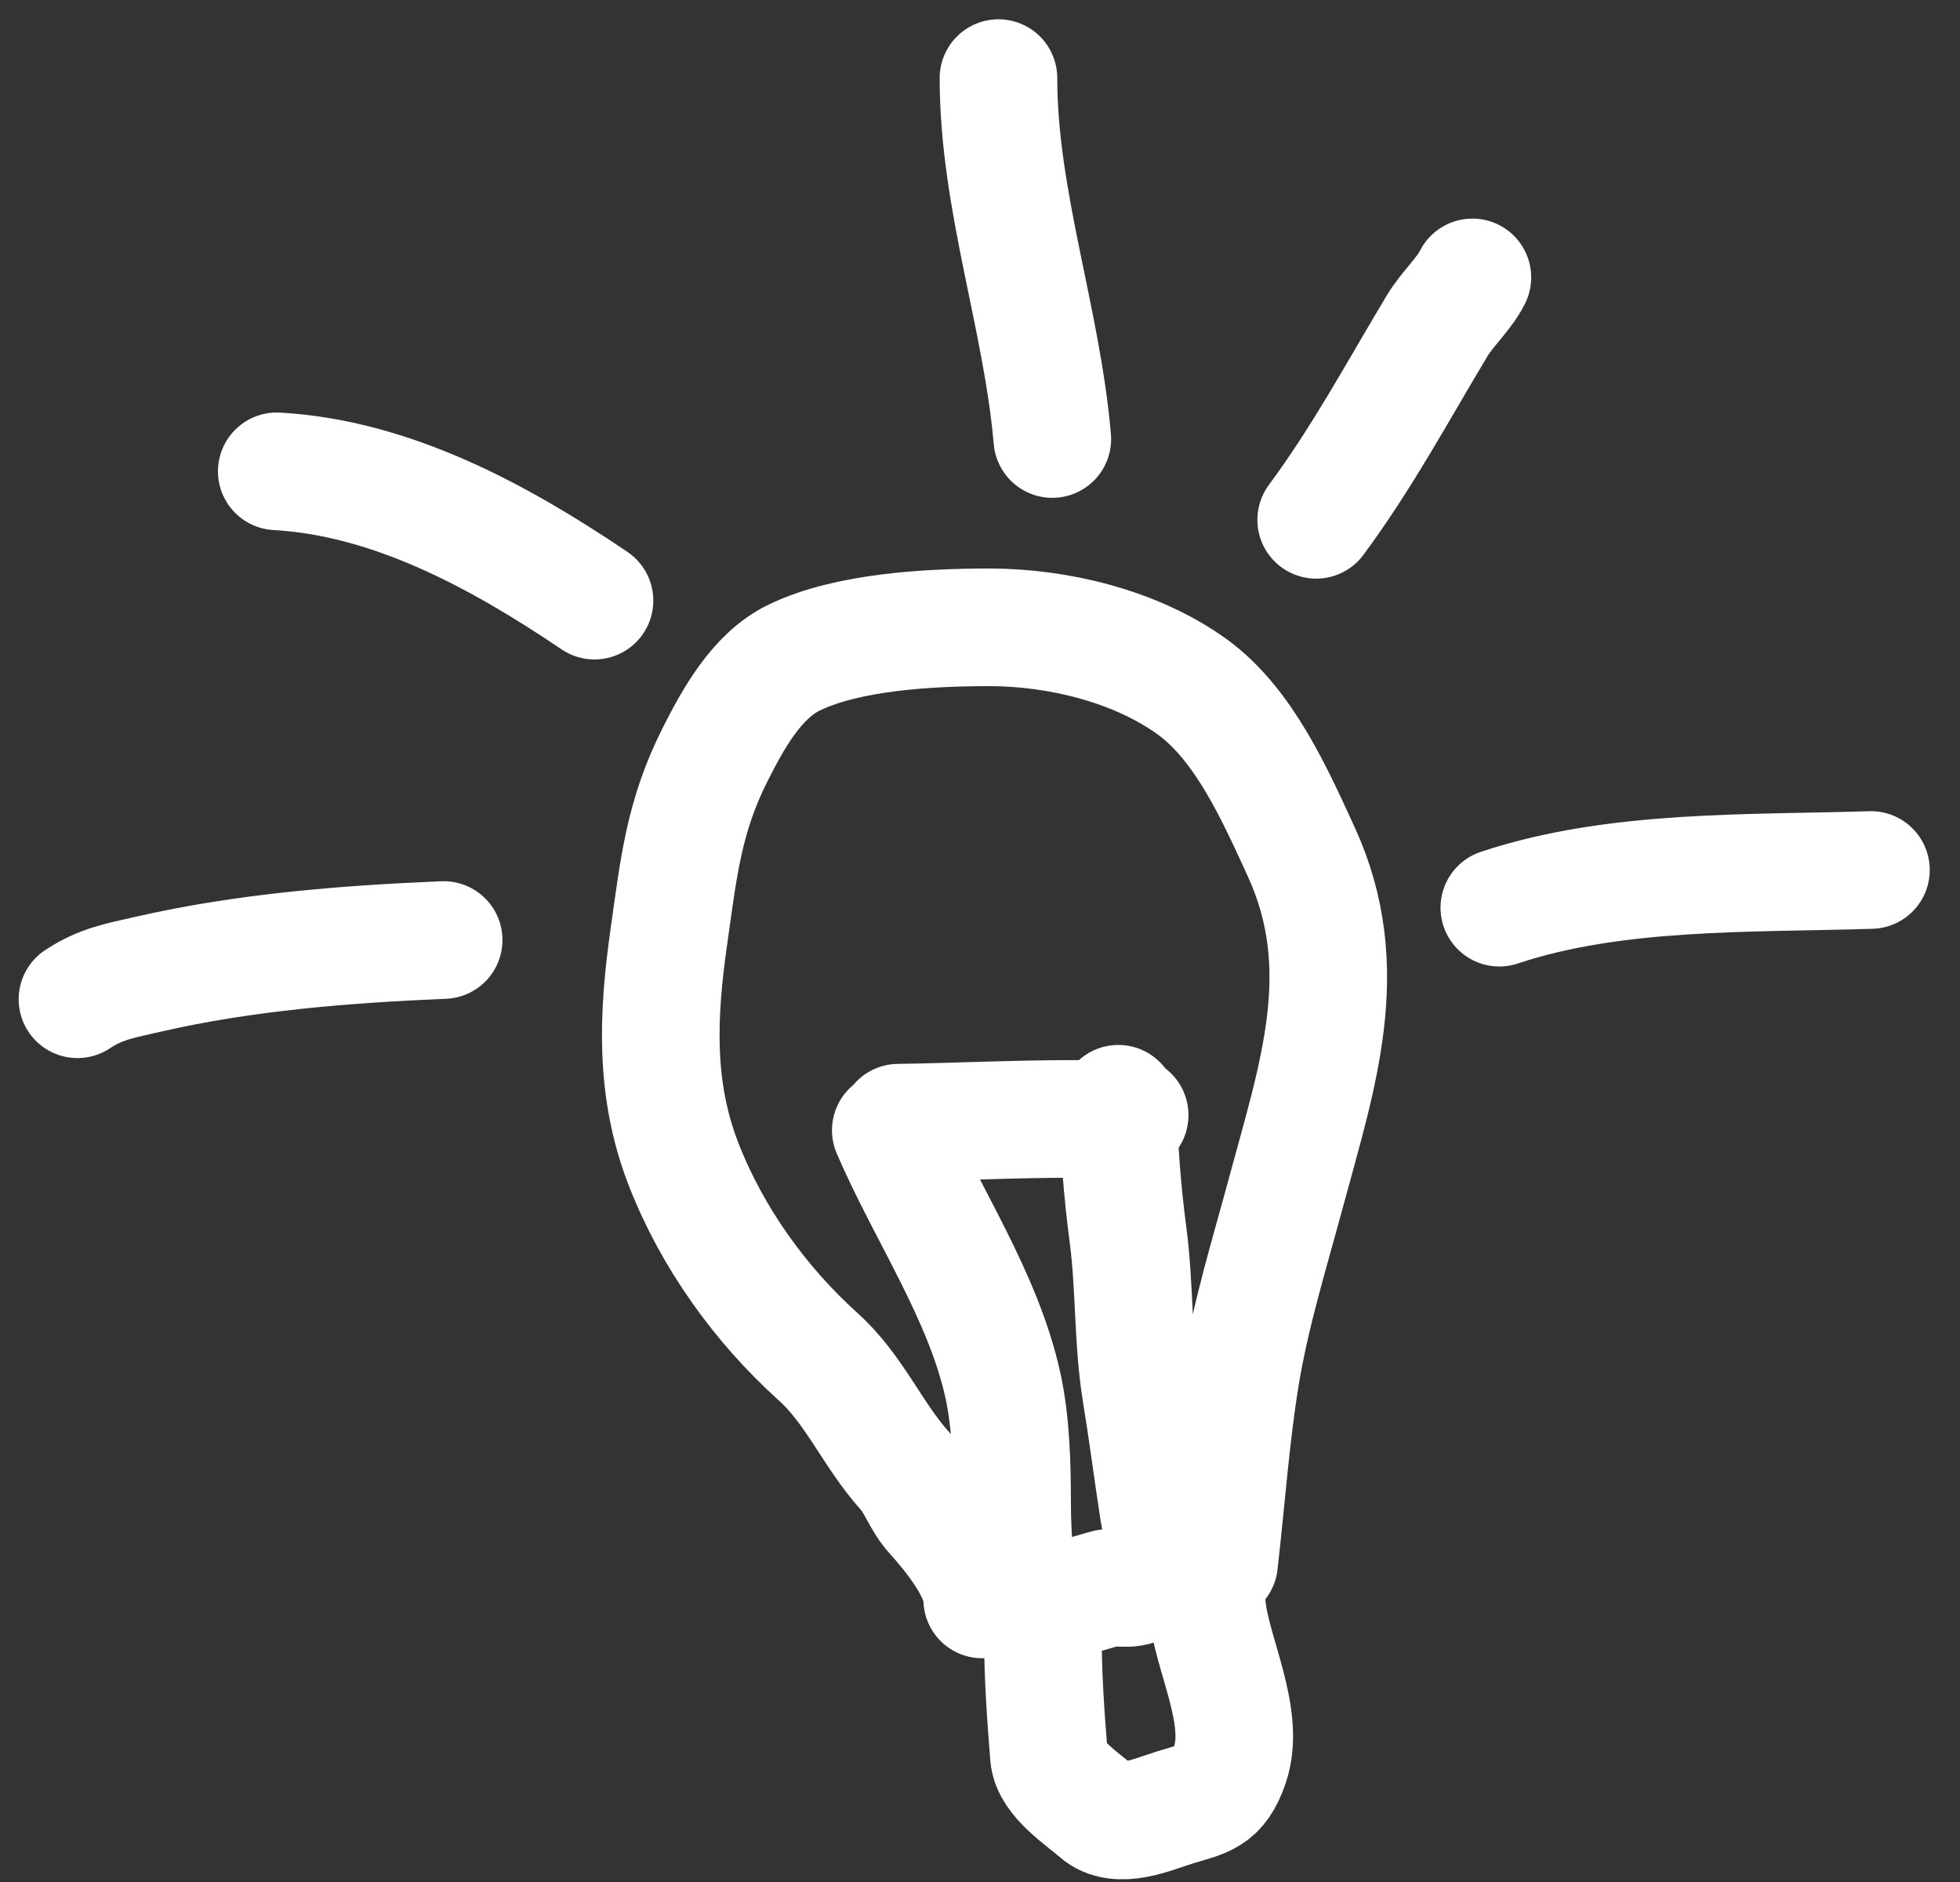 <?xml version="1.0" encoding="UTF-8"?> <svg xmlns="http://www.w3.org/2000/svg" width="50" height="48" viewBox="0 0 50 48" fill="none"><rect x="0" y="0" width="50" height="48" fill="#333333" stroke="none"/> <path d="M30.788 40.948C30.888 42.153 31.8 43.778 31.373 45.012C31.08 45.858 30.724 45.867 29.979 46.096C29.42 46.268 28.525 46.685 27.999 46.217C27.636 45.894 26.805 45.367 26.759 44.788C26.68 43.805 26.604 42.765 26.604 41.723C26.604 40.85 27.395 40.764 28.188 40.518C28.45 40.437 28.856 40.588 29.075 40.406C29.266 40.246 29.455 40.173 29.703 40.173M31.099 39.864C31.279 38.301 31.392 36.685 31.641 35.137C31.902 33.521 32.378 32 32.804 30.42C33.606 27.439 34.566 24.706 33.191 21.716C32.529 20.278 31.737 18.474 30.41 17.515C28.985 16.485 26.998 16 25.245 16C23.735 16 21.628 16.106 20.252 16.775C19.297 17.239 18.69 18.358 18.238 19.254C17.44 20.834 17.31 22.157 17.067 23.86C16.778 25.882 16.688 27.777 17.446 29.714C18.171 31.568 19.399 33.277 20.863 34.595C21.801 35.439 22.246 36.575 23.076 37.505C23.39 37.857 23.48 38.251 23.816 38.624C24.275 39.134 25.056 40.087 25.056 40.793M28.529 28.151C28.54 29.264 28.63 30.389 28.776 31.493C28.952 32.828 28.892 34.196 29.109 35.523C29.271 36.515 29.399 37.507 29.55 38.499C29.641 39.099 29.883 39.734 29.883 40.337M22.724 28.828C23.642 30.959 25.081 33.044 25.583 35.329C25.793 36.286 25.819 37.364 25.819 38.344C25.819 39.21 25.916 40.056 25.916 40.917M22.919 28.634C24.395 28.614 25.869 28.538 27.346 28.538C27.847 28.538 28.331 28.563 28.818 28.441M26.845 11.197C26.576 8.097 25.471 5.102 25.471 1.992M33.576 13.258C34.741 11.688 35.659 9.98 36.66 8.312C36.918 7.882 37.347 7.501 37.561 7.075M38.248 23.15C41.209 22.163 44.648 22.288 47.728 22.189M15.166 15.319C12.762 13.695 10.005 12.185 7.06 12.021M11.318 23.975C8.803 24.081 6.251 24.282 3.792 24.845C3.066 25.011 2.567 25.092 1.976 25.486" stroke="white" stroke-width="3" stroke-linecap="round"></path> </svg> 